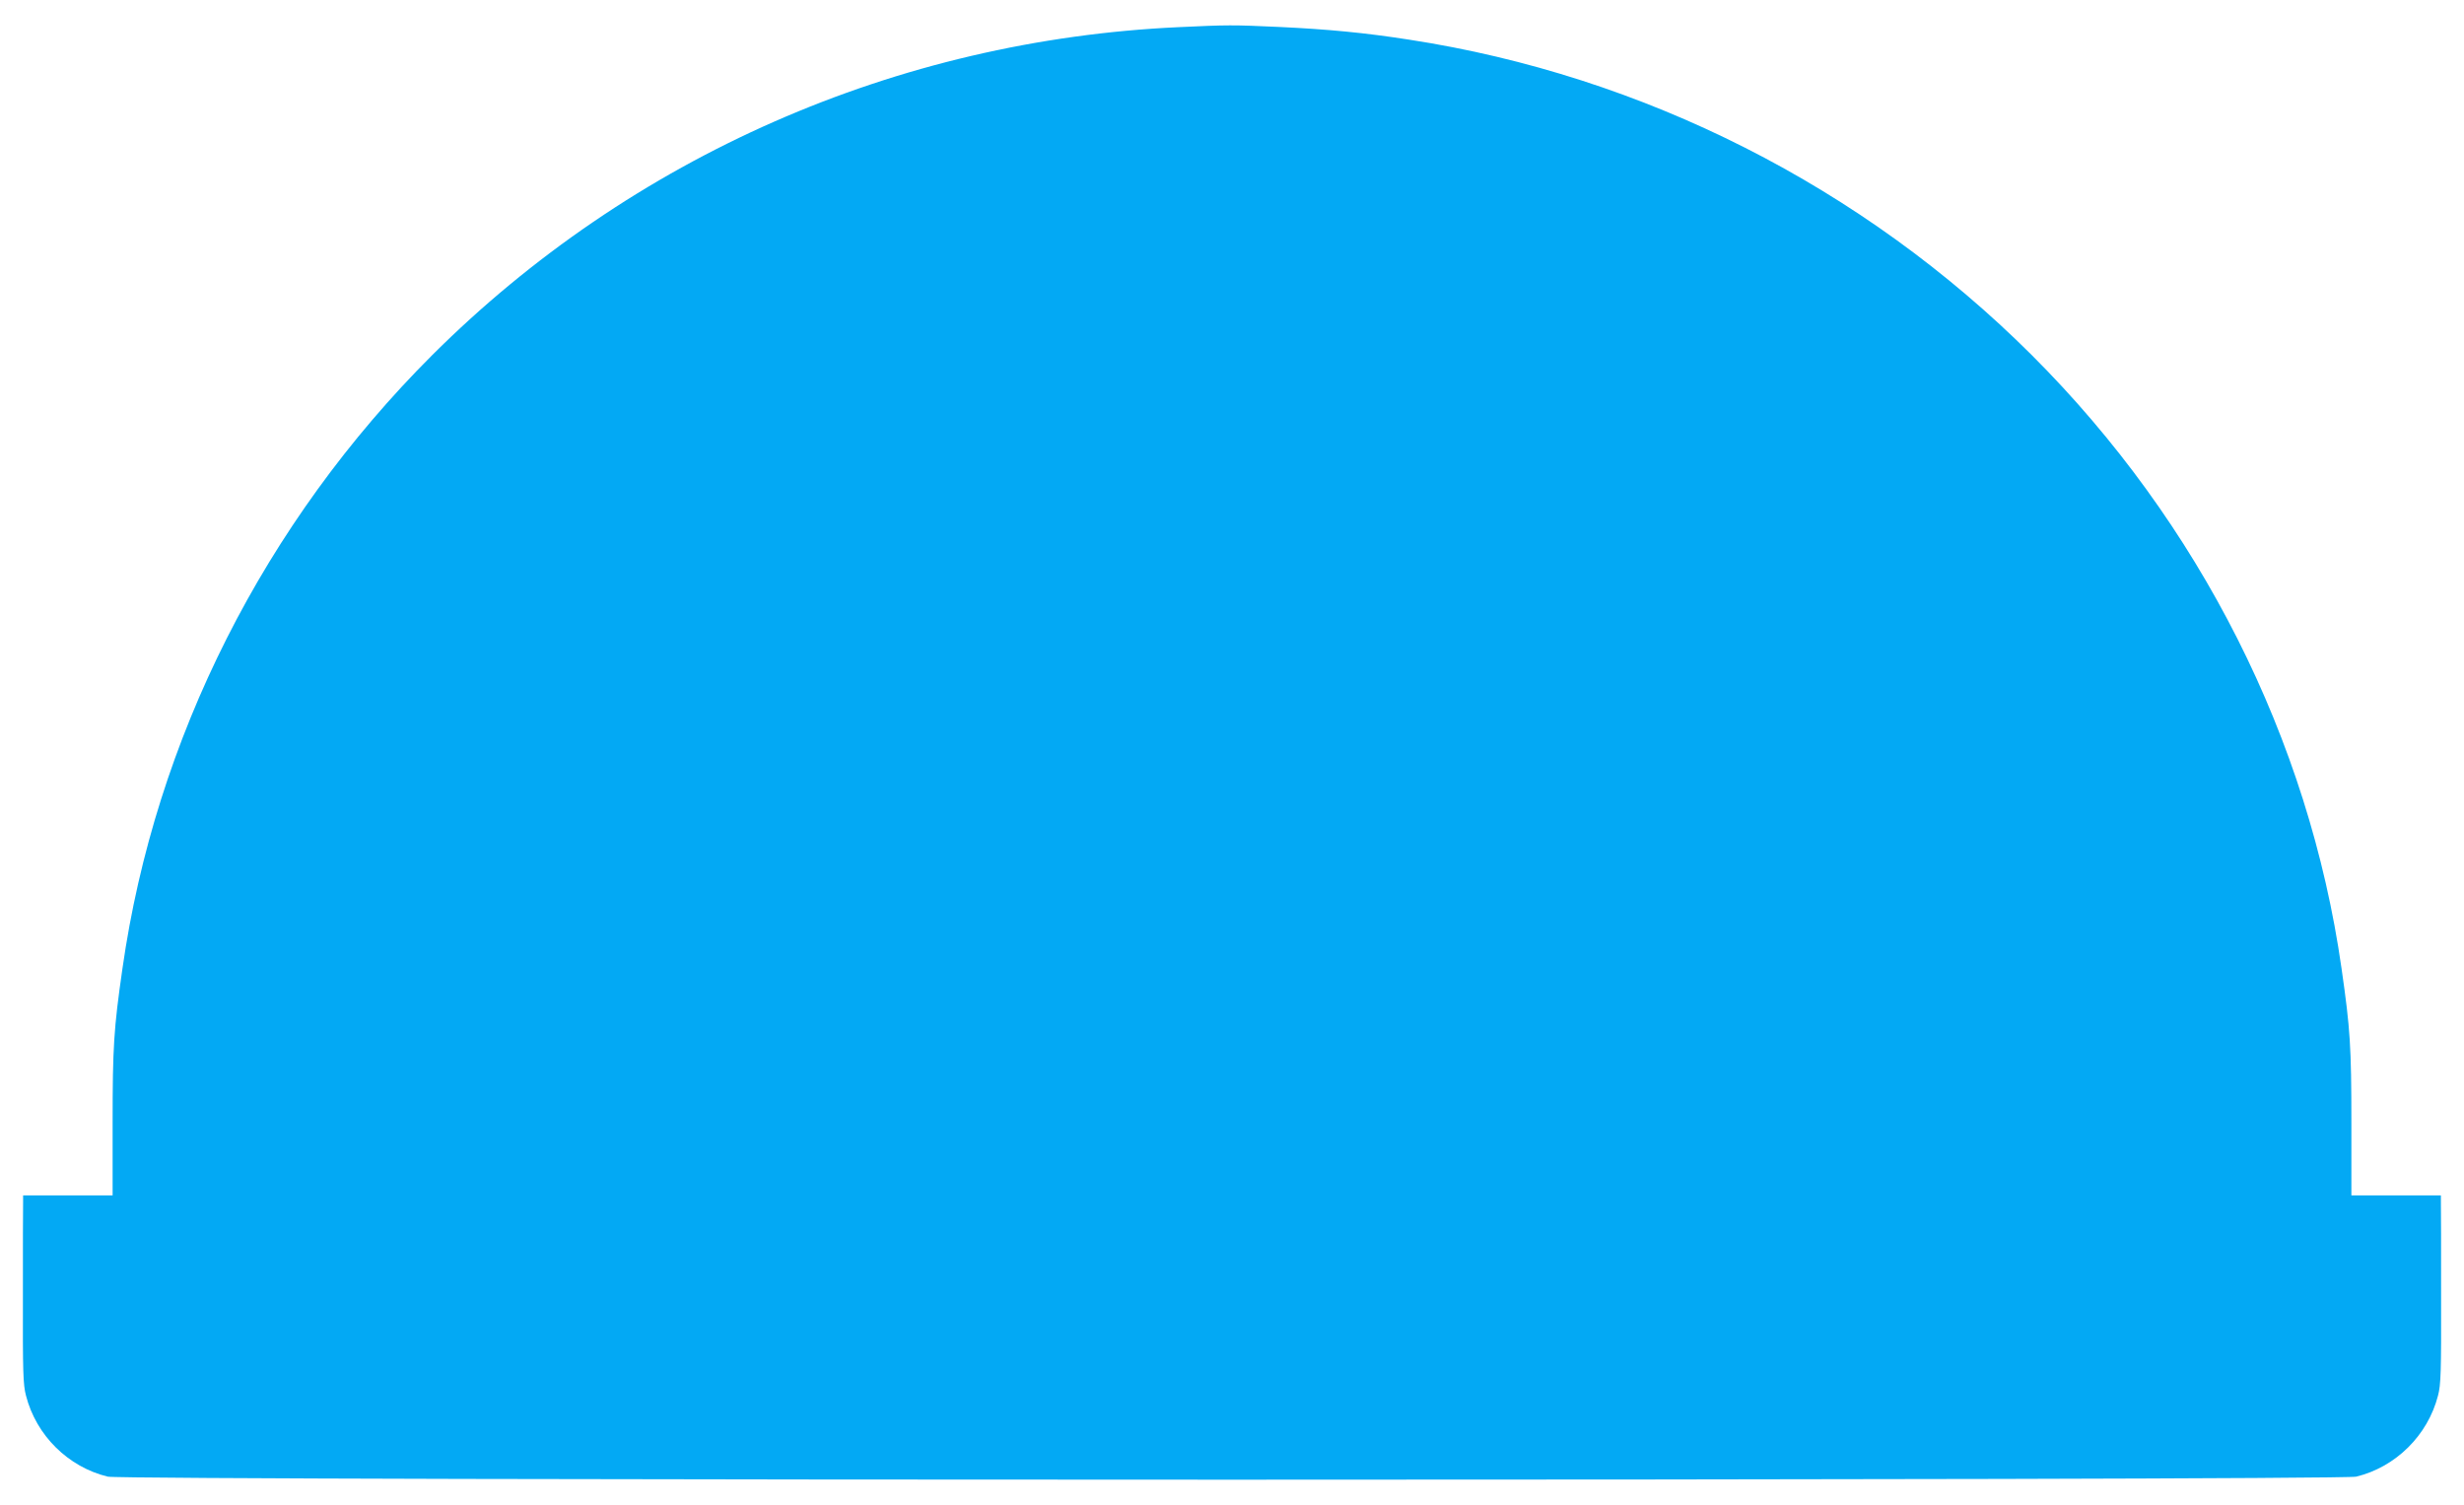 <?xml version="1.0" standalone="no"?>
<!DOCTYPE svg PUBLIC "-//W3C//DTD SVG 20010904//EN"
 "http://www.w3.org/TR/2001/REC-SVG-20010904/DTD/svg10.dtd">
<svg version="1.0" xmlns="http://www.w3.org/2000/svg"
 width="1280pt" height="782pt" viewBox="0 0 1280 782"
 preserveAspectRatio="xMidYMid meet">
<g transform="translate(0,782) scale(0.1,-0.1)"
fill="#03a9f4" stroke="none">
<path d="M6124 7679 c-1465 -67 -2845 -673 -3879 -1704 -871 -870 -1439 -1993
-1609 -3187 -45 -313 -51 -406 -51 -800 l0 -378 -232 0 -233 0 0 -37 c-1 -21
-1 -240 -1 -488 -1 -391 1 -459 16 -515 53 -207 219 -371 425 -421 82 -21
11598 -21 11680 0 206 50 372 215 425 421 15 56 17 125 16 515 0 247 0 467 -1
488 l0 37 -232 0 -233 0 0 378 c0 394 -6 487 -51 800 -170 1194 -738 2317
-1609 3187 -877 875 -2017 1452 -3235 1639 -231 36 -420 54 -675 66 -240 11
-268 11 -521 -1z"/>
</g>
</svg>
